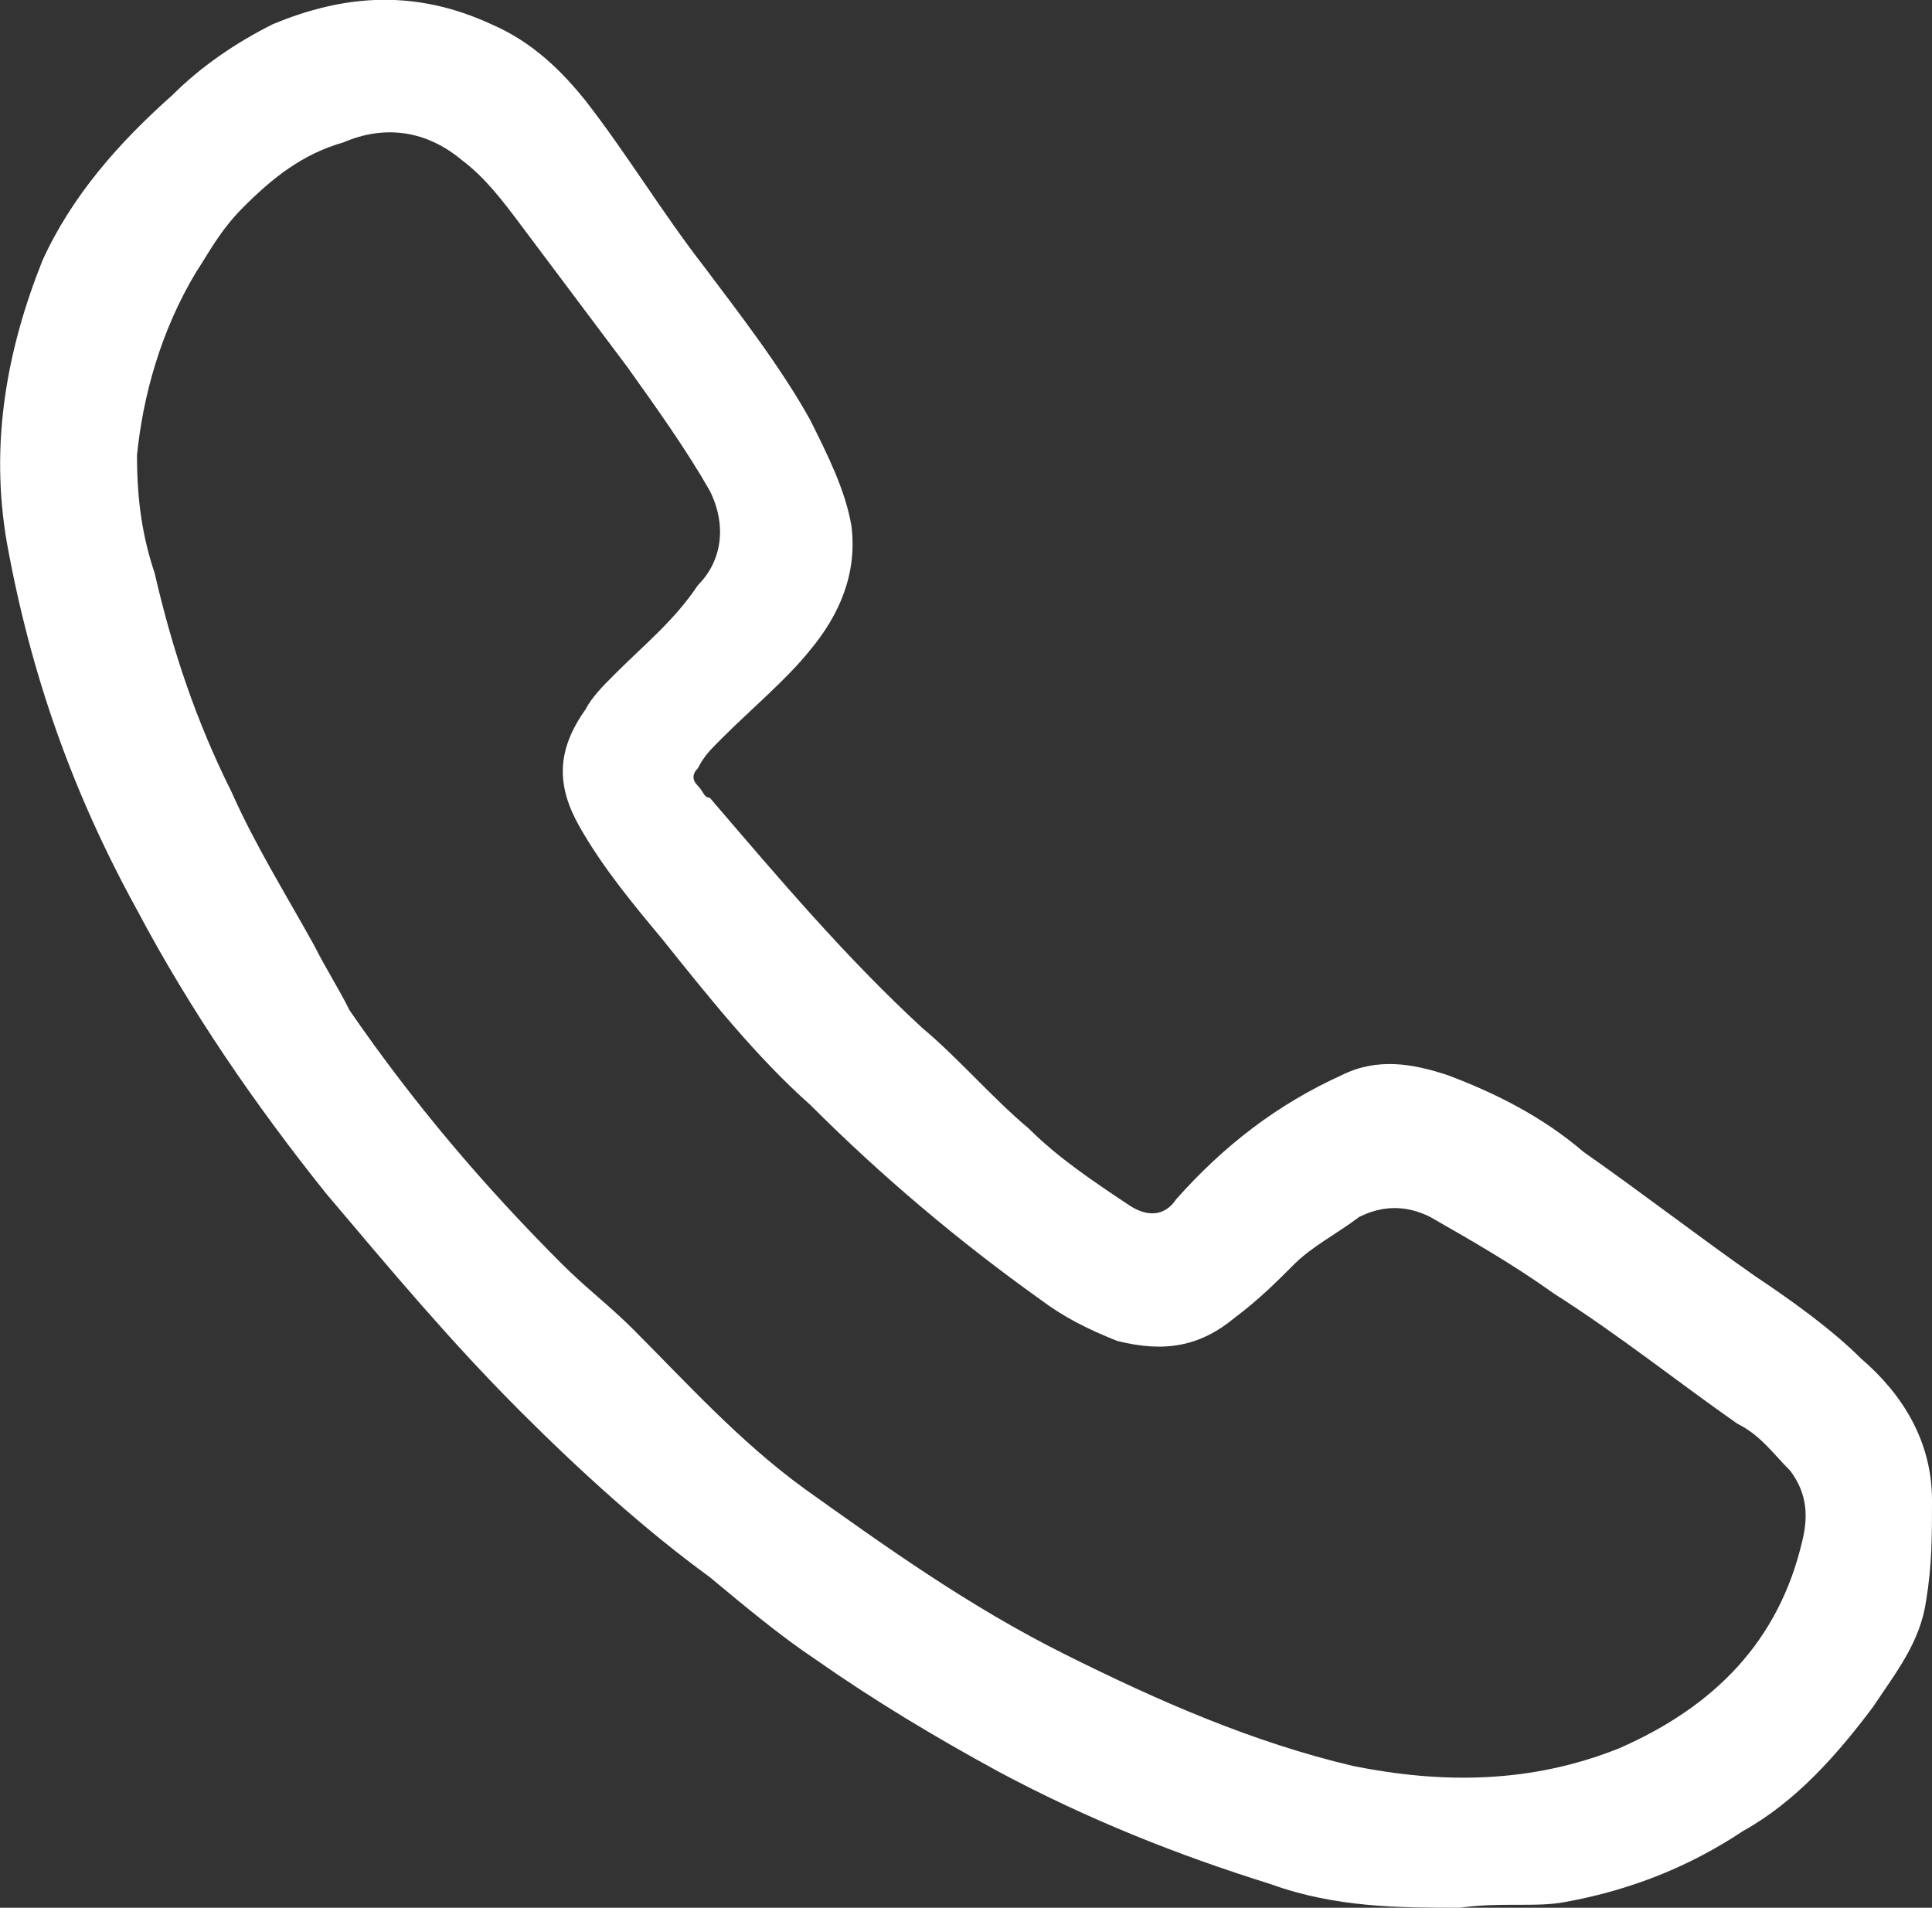 <?xml version="1.0" encoding="UTF-8"?><svg id="Ebene_2" xmlns="http://www.w3.org/2000/svg" viewBox="0 0 32.72 32.31"><rect x="0" y="0" width="32.72" height="32.31" fill="#333333" stroke="none"/><defs><style>.cls-1{fill:#fff;}</style></defs><g id="Ebene_1-2"><path class="cls-1" d="m24.72,32.31c-1,0-2.1,0-3.2-.4-1.6-.5-3.1-1.1-4.6-1.9-1.1-.6-2.1-1.2-3.1-1.9-.6-.4-1.2-.9-1.8-1.4-1.1-.8-2.2-1.8-3.2-2.8-1.2-1.2-2.2-2.4-3.3-3.7-1.2-1.5-2.3-3.1-3.2-4.8C1.22,13.41.52,11.41.12,9.21-.18,7.51.12,5.91.72,4.41c.5-1.1,1.3-2,2.2-2.8.5-.5,1.1-.9,1.7-1.2C5.82-.09,7.02-.19,8.32.41c.7.3,1.2.8,1.6,1.3.7.9,1.3,1.9,2,2.8.6.8,1.3,1.7,1.8,2.6.3.6.6,1.2.7,1.8.1.8-.2,1.5-.7,2.1-.4.5-1,1-1.5,1.5-.2.2-.3.3-.4.5-.1.1-.1.2,0,.3s.1.2.2.2c1.2,1.4,2.3,2.7,3.6,3.9.6.5,1.2,1.2,1.8,1.7.5.5,1.1.9,1.7,1.3.3.2.6.2.8-.1.8-.9,1.7-1.6,2.8-2.1.6-.3,1.2-.2,1.8,0,.8.3,1.6.7,2.3,1.3,1,.7,1.9,1.4,2.9,2.1.6.4,1.3.9,1.8,1.4.7.6,1.2,1.4,1.2,2.4,0,.6,0,1.1-.1,1.7-.1.7-.5,1.2-.9,1.8-.6.8-1.3,1.6-2.2,2.1-.9.6-1.9,1-3,1.2-.5.1-1.1,0-1.8.1h0ZM2.32,7.71c0,.8.1,1.4.3,2,.3,1.3.7,2.5,1.3,3.7.4.9.9,1.7,1.4,2.6.2.4.4.7.6,1.1,1.1,1.6,2.3,3,3.6,4.3.4.4.8.7,1.2,1.1.9.9,1.8,1.9,2.9,2.7,1.4,1,2.8,2,4.4,2.8s3.2,1.5,4.9,1.9c1.5.3,3,.3,4.5-.3,1.6-.7,2.7-1.8,3.1-3.5.1-.4.1-.8-.2-1.2-.3-.3-.5-.6-.9-.8-1-.7-2-1.5-3.1-2.2-.7-.5-1.4-.9-2.1-1.3-.4-.2-.8-.2-1.2,0-.4.3-.8.5-1.1.8-.3.3-.6.6-1,.9-.6.5-1.2.6-2,.4-.5-.2-.9-.4-1.3-.7-1.4-1-2.7-2.1-3.9-3.3-.9-.8-1.7-1.8-2.5-2.8-.5-.6-1-1.2-1.4-1.9s-.4-1.3.1-2c.1-.2.3-.4.5-.6.5-.5,1-.9,1.4-1.5.4-.4.5-1,.2-1.6-.4-.7-.9-1.4-1.4-2.1-.6-.8-1.2-1.6-1.8-2.4-.3-.4-.6-.8-1-1.1-.6-.5-1.3-.6-2-.3-.7.2-1.2.6-1.7,1.1-.4.4-.6.8-.8,1.1-.6,1-.9,2.1-1,3.1h0Z"/></g></svg>